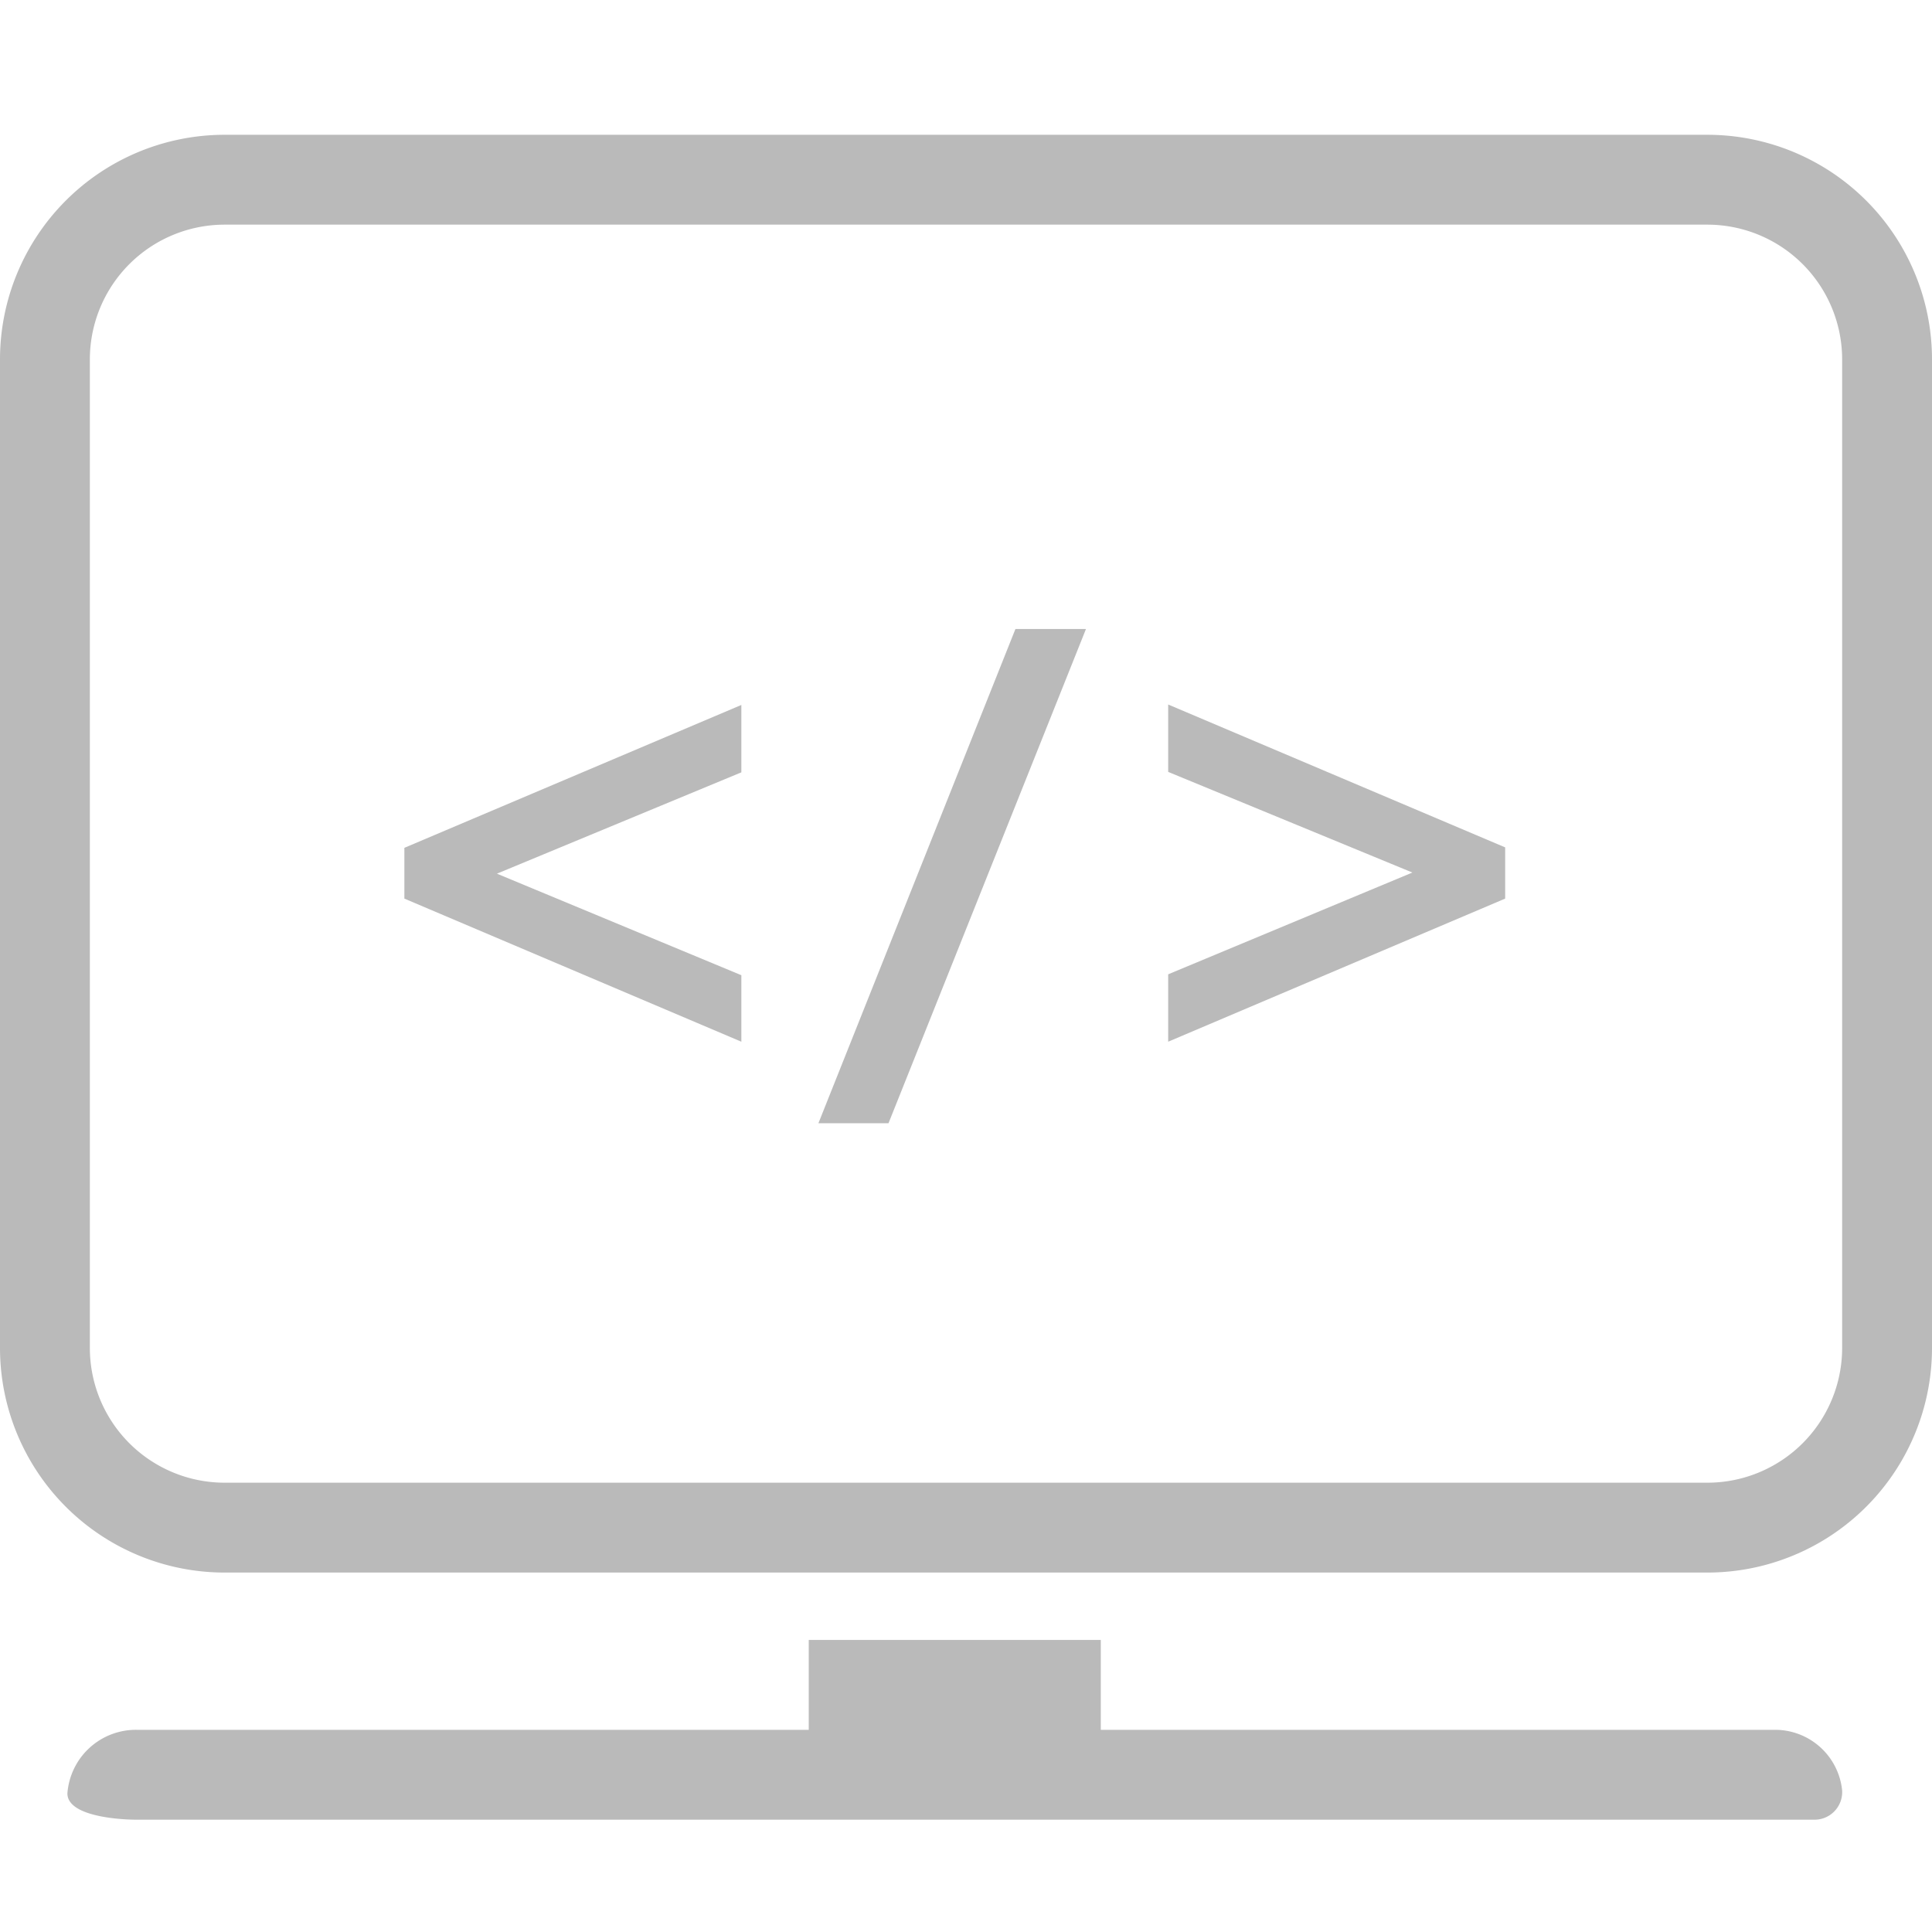 <svg xmlns="http://www.w3.org/2000/svg" viewBox="0 0 86 86" width="86" height="86"><defs><style>.a{fill:#bababa}.b{fill:none}</style></defs><title>ic-ope</title><path class="a" d="M33 46.37L18 40v-2.26l15-6.36v3l-10.88 4.51L33 43.41zM48.34 28l-8.79 22h-3.12l8.77-22zM67 40l-15 6.37v-3l10.87-4.53L52 34.36v-3l15 6.36z"/><path class="a" d="M76 10a6 6 0 0 1 6 6v44a6 6 0 0 1-6 6H10a6 6 0 0 1-6-6V16a6 6 0 0 1 6-6h66m0-4H10A10 10 0 0 0 0 16v44a10 10 0 0 0 10 10h66a10 10 0 0 0 10-10V16A10 10 0 0 0 76 6zm3 71H49v-4H36v4H6.08A3.06 3.06 0 0 0 3 79.83C3 81 6 81 6 81h74.72A1.23 1.23 0 0 0 82 79.7a3 3 0 0 0-3-2.7z"/><path class="b" d="M0 0h86v86H0z"/></svg>